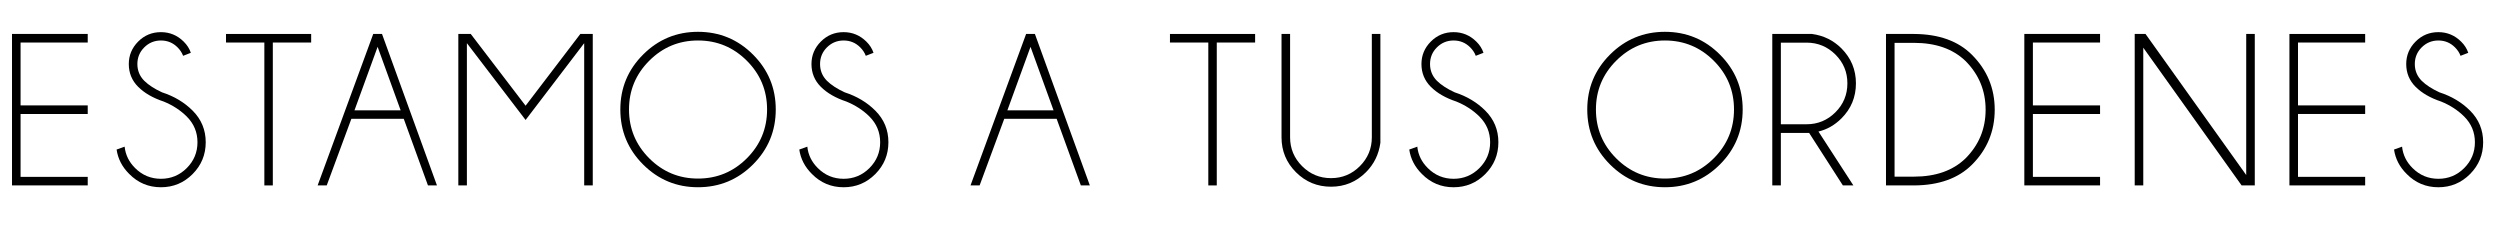 <!-- Generator: Adobe Illustrator 22.1.0, SVG Export Plug-In  -->
<svg version="1.1"
	 xmlns="http://www.w3.org/2000/svg" xmlns:xlink="http://www.w3.org/1999/xlink" xmlns:a="http://ns.adobe.com/AdobeSVGViewerExtensions/3.0/"
	 x="0px" y="0px" width="280.986px" height="25.584px" viewBox="0 0 280.986 25.584"
	 style="enable-background:new 0 0 280.986 25.584;" xml:space="preserve">
<defs>
</defs>
<g>
	<g>
		<path d="M9.86,3.817V4.78H2.312v7.067H9.86v0.963H2.312v7.067H9.86v0.963H1.349V3.817H9.86z"/>
		<path d="M18.401,11.414c-1.212-0.401-2.169-0.953-2.871-1.655c-0.703-0.702-1.054-1.555-1.054-2.559
			c0-0.979,0.351-1.822,1.054-2.528c0.702-0.706,1.555-1.059,2.558-1.059c0.987,0,1.838,0.353,2.553,1.059
			c0.385,0.377,0.654,0.799,0.807,1.264l-0.867,0.337c-0.128-0.345-0.337-0.662-0.626-0.951c-0.514-0.514-1.136-0.771-1.866-0.771
			s-1.354,0.257-1.872,0.771S15.44,6.461,15.44,7.2c0,0.73,0.257,1.357,0.771,1.878c0.481,0.474,1.147,0.907,1.999,1.3
			c1.364,0.441,2.512,1.128,3.443,2.059c0.979,0.979,1.469,2.163,1.469,3.552c0,1.396-0.492,2.588-1.475,3.576
			c-0.983,0.987-2.169,1.481-3.558,1.481c-1.396,0-2.584-0.498-3.563-1.493c-0.795-0.787-1.269-1.702-1.421-2.745l0.903-0.325
			c0.097,0.923,0.49,1.726,1.18,2.408c0.802,0.802,1.77,1.204,2.901,1.204s2.099-0.401,2.902-1.204
			c0.802-0.803,1.204-1.77,1.204-2.902c0-1.124-0.401-2.087-1.204-2.89C20.284,12.393,19.421,11.831,18.401,11.414z"/>
		<path d="M30.663,4.78v16.061h-0.951V4.78h-4.31V3.817h9.571V4.78H30.663z"/>
		<path d="M42.936,3.817l6.176,17.024h-1.011l-2.721-7.489h-5.888l-2.769,7.489H35.7l6.249-17.024H42.936z M45.031,12.401
			l-2.589-7.139l-2.601,7.139H45.031z"/>
		<path d="M66.623,3.817v17.024h-0.963V4.852l-6.586,8.632l-6.598-8.632v15.989h-0.963V3.817h1.396l6.164,8.066l6.152-8.066H66.623z
			"/>
		<path d="M84.633,6.134c1.706,1.706,2.558,3.763,2.558,6.17c0,2.416-0.853,4.477-2.558,6.183c-1.706,1.706-3.767,2.558-6.183,2.558
			c-2.408,0-4.465-0.853-6.17-2.558s-2.558-3.767-2.558-6.183c0-2.408,0.853-4.465,2.558-6.17s3.763-2.558,6.17-2.558
			C80.866,3.576,82.927,4.429,84.633,6.134z M78.45,4.551c-2.135,0-3.961,0.758-5.478,2.275s-2.275,3.343-2.275,5.478
			c0,2.143,0.758,3.973,2.275,5.49s3.343,2.275,5.478,2.275c2.143,0,3.973-0.758,5.49-2.275s2.275-3.347,2.275-5.49
			c0-2.135-0.758-3.961-2.275-5.478S80.593,4.551,78.45,4.551z"/>
		<path d="M95.13,11.414c-1.212-0.401-2.169-0.953-2.871-1.655c-0.703-0.702-1.054-1.555-1.054-2.559
			c0-0.979,0.351-1.822,1.054-2.528c0.702-0.706,1.555-1.059,2.558-1.059c0.987,0,1.838,0.353,2.553,1.059
			c0.385,0.377,0.654,0.799,0.807,1.264l-0.867,0.337c-0.128-0.345-0.337-0.662-0.626-0.951c-0.514-0.514-1.136-0.771-1.866-0.771
			s-1.354,0.257-1.872,0.771s-0.776,1.14-0.776,1.878c0,0.73,0.257,1.357,0.771,1.878c0.481,0.474,1.147,0.907,1.999,1.3
			c1.364,0.441,2.512,1.128,3.443,2.059c0.979,0.979,1.469,2.163,1.469,3.552c0,1.396-0.492,2.588-1.475,3.576
			c-0.983,0.987-2.169,1.481-3.558,1.481c-1.396,0-2.584-0.498-3.563-1.493c-0.795-0.787-1.269-1.702-1.421-2.745l0.903-0.325
			c0.097,0.923,0.49,1.726,1.18,2.408c0.802,0.802,1.77,1.204,2.901,1.204s2.099-0.401,2.902-1.204
			c0.802-0.803,1.204-1.77,1.204-2.902c0-1.124-0.401-2.087-1.204-2.89C97.012,12.393,96.149,11.831,95.13,11.414z"/>
		<path d="M116.317,3.817l6.176,17.024h-1.011l-2.721-7.489h-5.888l-2.769,7.489h-1.023l6.249-17.024H116.317z M118.413,12.401
			l-2.589-7.139l-2.601,7.139H118.413z"/>
		<path d="M136.758,4.78v16.061h-0.951V4.78h-4.31V3.817h9.571V4.78H136.758z"/>
		<path d="M154.185,3.817h0.963v12.232c-0.177,1.3-0.718,2.404-1.625,3.311c-1.083,1.083-2.392,1.625-3.925,1.625
			c-1.541,0-2.854-0.542-3.937-1.625s-1.625-2.392-1.625-3.925V3.817h0.963v11.618c0,1.26,0.45,2.34,1.349,3.239
			s1.982,1.348,3.25,1.348s2.35-0.449,3.245-1.348s1.343-1.979,1.343-3.239V3.817z"/>
		<path d="M163.688,11.414c-1.212-0.401-2.169-0.953-2.871-1.655c-0.703-0.702-1.054-1.555-1.054-2.559
			c0-0.979,0.351-1.822,1.054-2.528c0.702-0.706,1.555-1.059,2.558-1.059c0.987,0,1.838,0.353,2.553,1.059
			c0.385,0.377,0.654,0.799,0.807,1.264l-0.867,0.337c-0.128-0.345-0.337-0.662-0.626-0.951c-0.514-0.514-1.136-0.771-1.866-0.771
			s-1.354,0.257-1.872,0.771s-0.776,1.14-0.776,1.878c0,0.73,0.257,1.357,0.771,1.878c0.481,0.474,1.147,0.907,1.999,1.3
			c1.364,0.441,2.512,1.128,3.443,2.059c0.979,0.979,1.469,2.163,1.469,3.552c0,1.396-0.492,2.588-1.475,3.576
			c-0.983,0.987-2.169,1.481-3.558,1.481c-1.396,0-2.584-0.498-3.563-1.493c-0.795-0.787-1.269-1.702-1.421-2.745l0.903-0.325
			c0.097,0.923,0.49,1.726,1.18,2.408c0.802,0.802,1.77,1.204,2.901,1.204s2.099-0.401,2.902-1.204
			c0.802-0.803,1.204-1.77,1.204-2.902c0-1.124-0.401-2.087-1.204-2.89C165.571,12.393,164.708,11.831,163.688,11.414z"/>
		<path d="M193.31,6.134c1.706,1.706,2.558,3.763,2.558,6.17c0,2.416-0.853,4.477-2.558,6.183c-1.706,1.706-3.767,2.558-6.183,2.558
			c-2.408,0-4.465-0.853-6.17-2.558s-2.558-3.767-2.558-6.183c0-2.408,0.853-4.465,2.558-6.17s3.763-2.558,6.17-2.558
			C189.543,3.576,191.604,4.429,193.31,6.134z M187.127,4.551c-2.135,0-3.961,0.758-5.478,2.275s-2.275,3.343-2.275,5.478
			c0,2.143,0.758,3.973,2.275,5.49s3.343,2.275,5.478,2.275c2.143,0,3.973-0.758,5.49-2.275s2.275-3.347,2.275-5.49
			c0-2.135-0.758-3.961-2.275-5.478S189.27,4.551,187.127,4.551z"/>
		<path d="M203.337,14.941h-3.179v5.899h-0.963V3.817h4.466c1.3,0.176,2.404,0.718,3.311,1.625c1.083,1.092,1.625,2.4,1.625,3.925
			c0,1.541-0.542,2.853-1.625,3.937c-0.754,0.754-1.617,1.248-2.588,1.48l3.925,6.056h-1.18L203.337,14.941z M200.159,4.792v9.174
			h2.89c1.26,0,2.339-0.447,3.239-1.343c0.899-0.895,1.348-1.98,1.348-3.256c0-1.268-0.449-2.348-1.348-3.239
			c-0.899-0.891-1.979-1.336-3.239-1.336H200.159z"/>
		<path d="M215.129,3.817c2.801,0.016,4.972,0.799,6.513,2.348c1.702,1.709,2.553,3.764,2.553,6.164
			c0,2.416-0.851,4.475-2.553,6.177c-1.541,1.541-3.712,2.319-6.513,2.335h-3.154V3.817H215.129z M212.938,4.816v15.038h2.179
			c2.448,0,4.378-0.682,5.791-2.047c1.509-1.509,2.264-3.335,2.264-5.478c0-2.135-0.755-3.961-2.264-5.478
			c-1.413-1.356-3.343-2.035-5.791-2.035H212.938z"/>
		<path d="M236.035,3.817V4.78h-7.549v7.067h7.549v0.963h-7.549v7.067h7.549v0.963h-8.512V3.817H236.035z"/>
		<path d="M241.145,3.817l11.317,15.856V3.817h0.963v17.024h-1.48L240.892,5.358v15.483h-0.963V3.817H241.145z"/>
		<path d="M265.831,3.817V4.78h-7.549v7.067h7.549v0.963h-7.549v7.067h7.549v0.963h-8.512V3.817H265.831z"/>
		<path d="M274.371,11.414c-1.212-0.401-2.169-0.953-2.871-1.655c-0.703-0.702-1.054-1.555-1.054-2.559
			c0-0.979,0.351-1.822,1.054-2.528c0.702-0.706,1.555-1.059,2.558-1.059c0.987,0,1.838,0.353,2.553,1.059
			c0.385,0.377,0.654,0.799,0.807,1.264l-0.867,0.337c-0.128-0.345-0.337-0.662-0.626-0.951c-0.514-0.514-1.136-0.771-1.866-0.771
			s-1.354,0.257-1.872,0.771s-0.776,1.14-0.776,1.878c0,0.73,0.257,1.357,0.771,1.878c0.481,0.474,1.147,0.907,1.999,1.3
			c1.364,0.441,2.512,1.128,3.443,2.059c0.979,0.979,1.469,2.163,1.469,3.552c0,1.396-0.492,2.588-1.475,3.576
			c-0.983,0.987-2.169,1.481-3.558,1.481c-1.396,0-2.584-0.498-3.563-1.493c-0.795-0.787-1.269-1.702-1.421-2.745l0.903-0.325
			c0.097,0.923,0.49,1.726,1.18,2.408c0.802,0.802,1.77,1.204,2.901,1.204s2.099-0.401,2.902-1.204
			c0.802-0.803,1.204-1.77,1.204-2.902c0-1.124-0.401-2.087-1.204-2.89C276.253,12.393,275.391,11.831,274.371,11.414z"/>
	</g>
</g>
</svg>